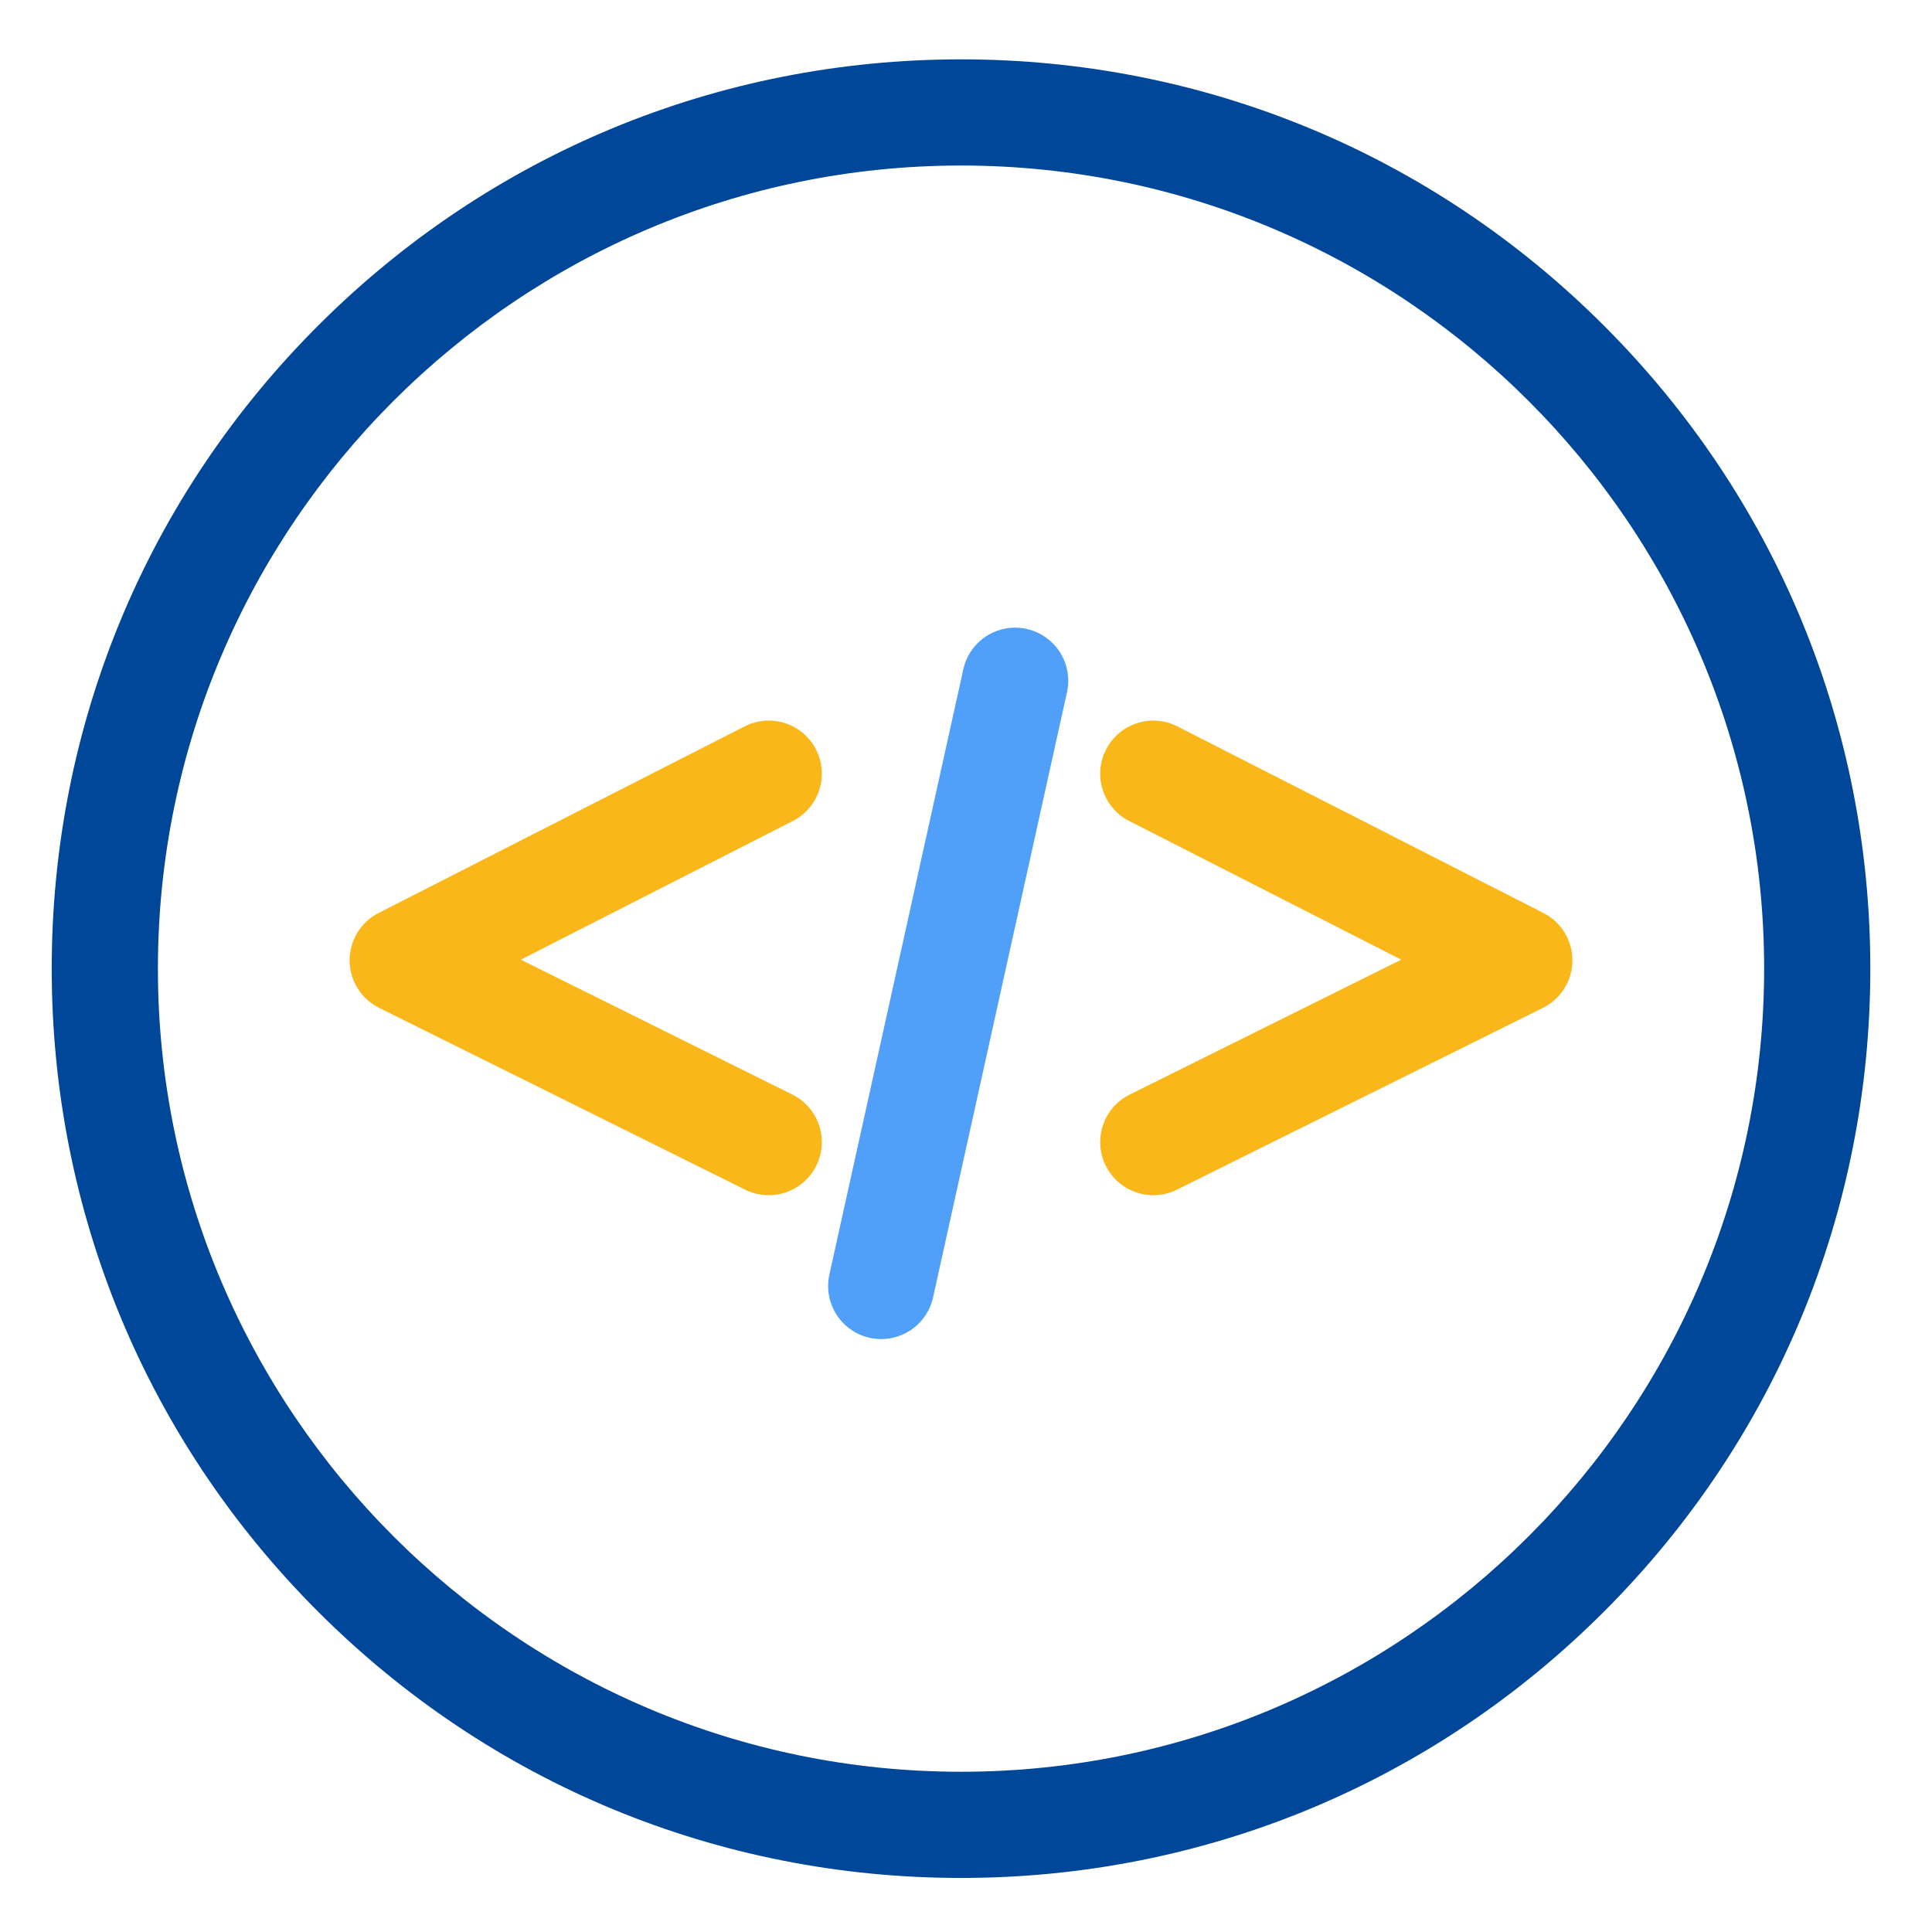 <?xml version="1.0" ?><!DOCTYPE svg  PUBLIC '-//W3C//DTD SVG 1.1//EN'  'http://www.w3.org/Graphics/SVG/1.1/DTD/svg11.dtd'><svg enable-background="new 0 0 500 500" height="500px" id="Layer_1" version="1.1" viewBox="0 0 500 500" width="500px" xml:space="preserve" xmlns="http://www.w3.org/2000/svg" xmlns:xlink="http://www.w3.org/1999/xlink"><g><g><path d="M198.938,309.321c-2.053,0-4.137-0.462-6.102-1.438l-94.729-47.055c-4.648-2.31-7.6-7.042-7.627-12.234    s2.873-9.955,7.5-12.313l94.729-48.292c6.758-3.446,15.033-0.761,18.48,6c3.447,6.761,0.76,15.035-6,18.482l-70.404,35.892    l70.275,34.908c6.797,3.376,9.57,11.622,6.193,18.418C208.854,306.523,203.99,309.321,198.938,309.321z" fill="#F9B71A"/><path d="M298.482,309.321c-5.053,0-9.916-2.798-12.316-7.63c-3.375-6.796-0.604-15.042,6.193-18.418l70.275-34.908    l-70.402-35.892c-6.762-3.447-9.447-11.721-6.002-18.482c3.447-6.76,11.727-9.447,18.482-6l94.729,48.292    c4.625,2.358,7.525,7.122,7.5,12.313c-0.027,5.191-2.979,9.924-7.629,12.234l-94.729,47.055    C302.621,308.859,300.535,309.321,298.482,309.321z" fill="#F9B71A"/><path d="M228.072,346.554c-0.994,0-2-0.108-3.01-0.333c-7.406-1.655-12.068-9-10.412-16.406l34.66-156.631    c1.654-7.405,8.998-12.066,16.406-10.413c7.406,1.655,12.068,9,10.412,16.406l-34.66,156.631    C240.039,342.204,234.363,346.554,228.072,346.554z" fill="#50A0F9"/></g><path d="M248.711,486.011c-62.859,0-121.955-24.478-166.4-68.925c-44.447-44.447-68.926-103.543-68.926-166.401   S37.863,128.731,82.311,84.284c44.445-44.447,103.541-68.925,166.4-68.925c62.857,0,121.953,24.478,166.4,68.925   s68.926,103.543,68.926,166.401s-24.479,121.954-68.926,166.401S311.568,486.011,248.711,486.011z M248.711,42.839   c-114.607,0-207.846,93.239-207.846,207.846S134.104,458.53,248.711,458.53c114.605,0,207.846-93.239,207.846-207.846   S363.316,42.839,248.711,42.839z" fill="#004799"/></g></svg>